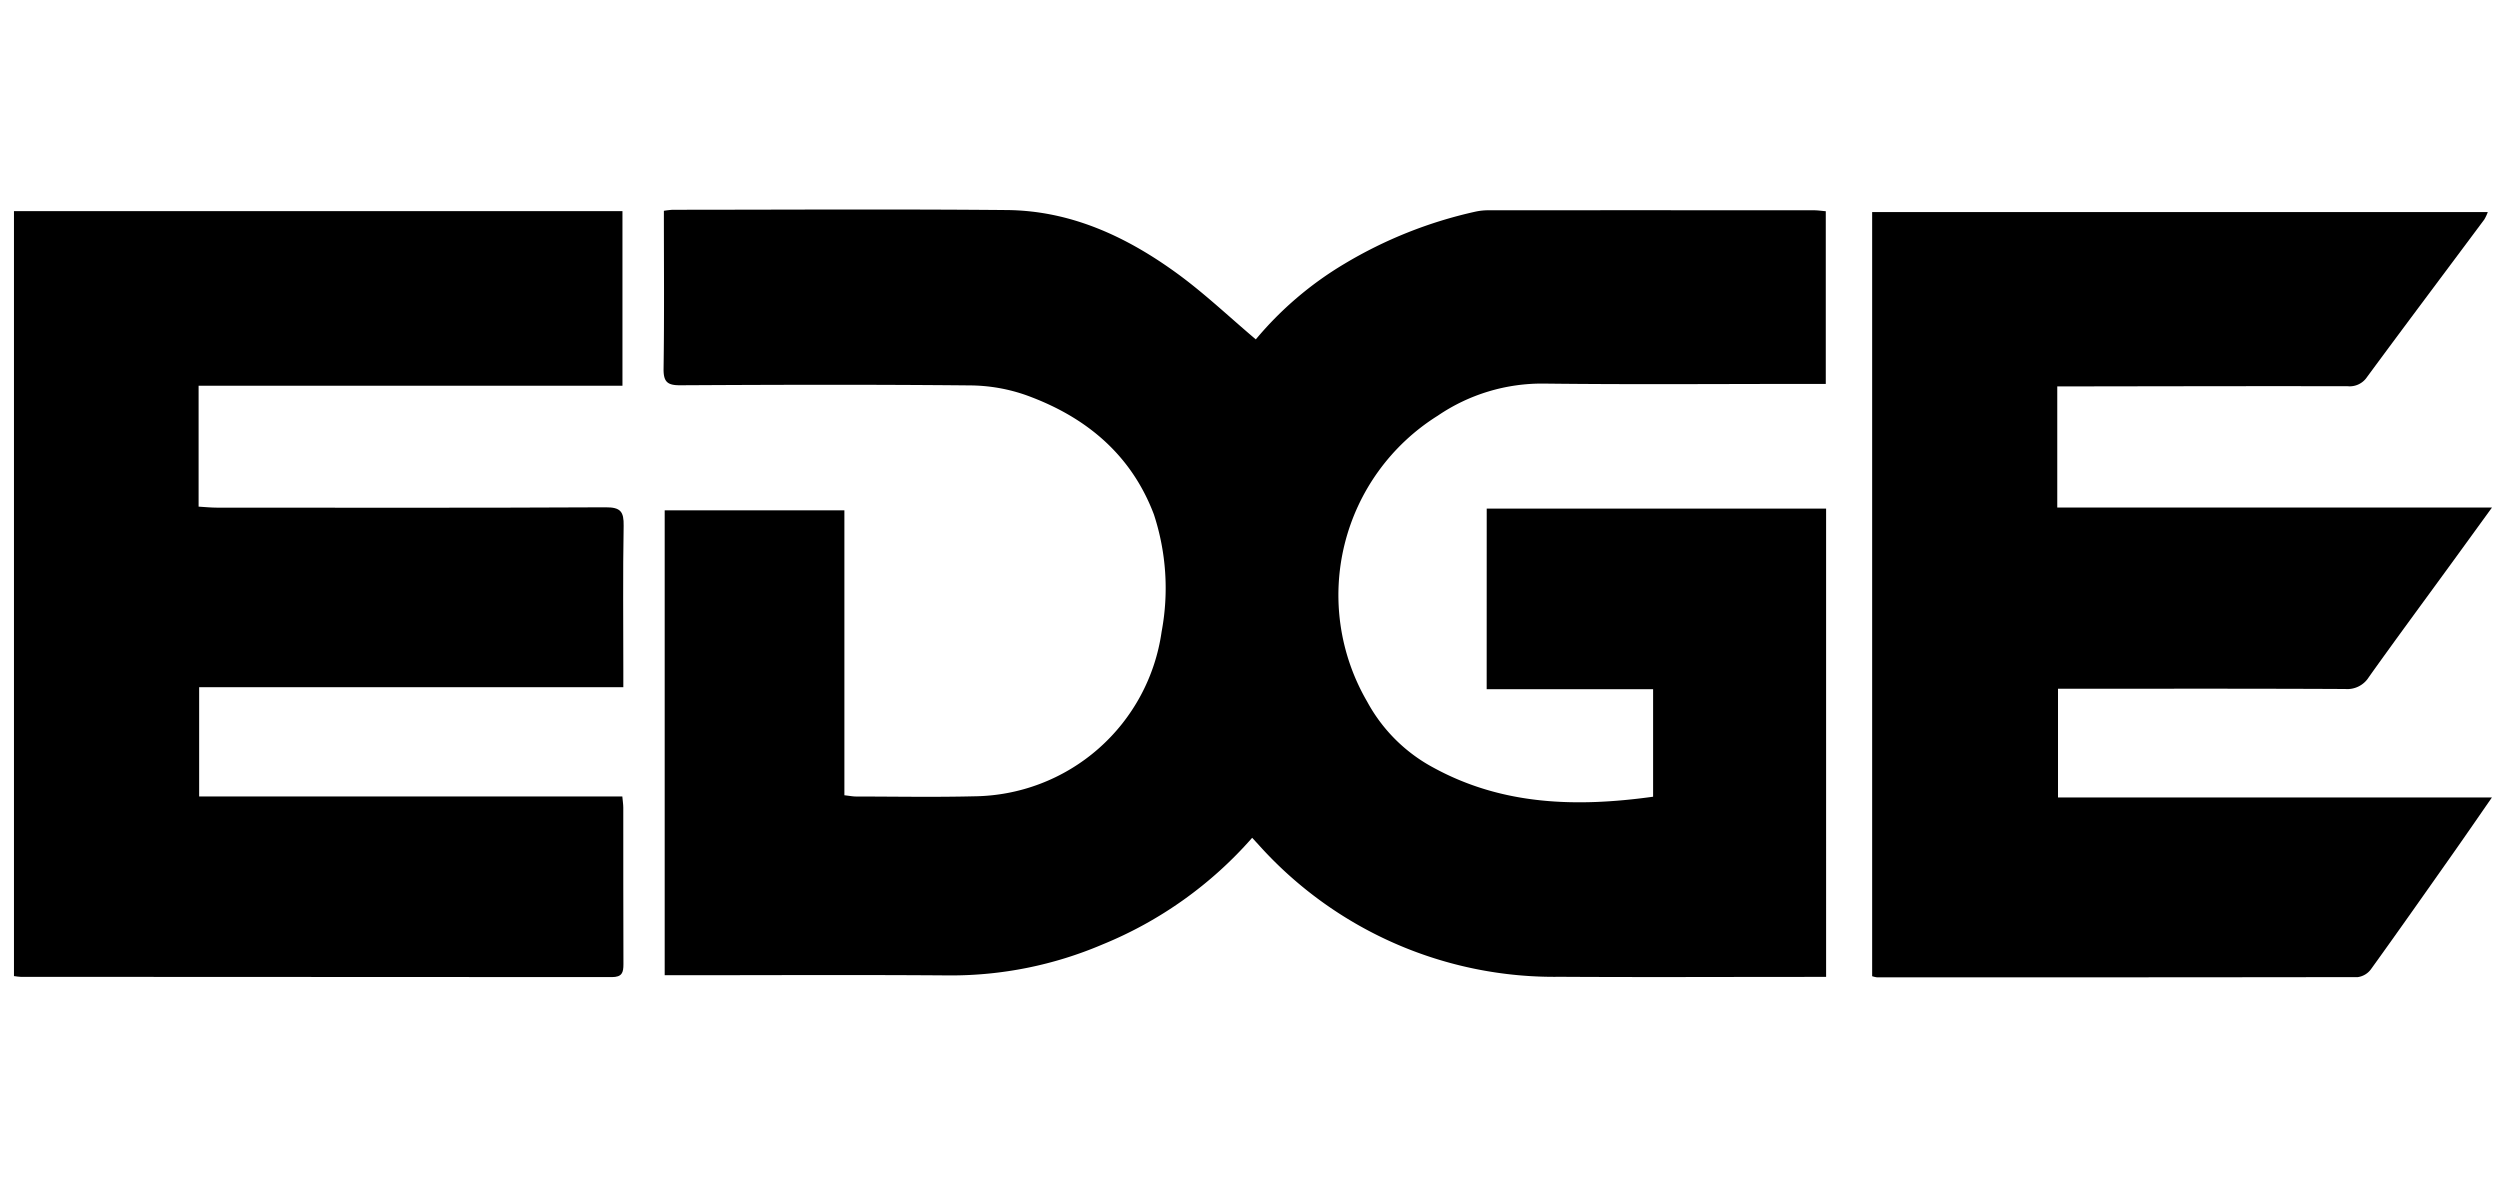 <?xml version="1.0" encoding="UTF-8"?>
<svg xmlns="http://www.w3.org/2000/svg" xmlns:xlink="http://www.w3.org/1999/xlink" width="179" height="85" viewBox="0 0 179 85">
  <defs>
    <clipPath id="clip-path">
      <rect id="Rectángulo_988" data-name="Rectángulo 988" width="177.427" height="54.976" fill="rgba(0,0,0,0)"></rect>
    </clipPath>
  </defs>
  <g id="Grupo_710" data-name="Grupo 710" transform="translate(-995 -2696)">
    <rect id="Rectángulo_1007" data-name="Rectángulo 1007" width="179" height="85" transform="translate(995 2696)" fill="none"></rect>
    <g id="Grupo_688" data-name="Grupo 688" transform="translate(996 2711)">
      <g id="Grupo_687" data-name="Grupo 687" clip-path="url(#clip-path)">
        <path id="Trazado_1192" data-name="Trazado 1192" d="M285.22,34.345h11.916v7.7c-5.489.761-10.787.623-15.733-2.085a11.638,11.638,0,0,1-4.74-4.723,15.155,15.155,0,0,1,5.053-20.472,13.24,13.24,0,0,1,7.623-2.3c6.3.075,12.606.023,18.908.023H309.5V.124c-.321-.027-.586-.068-.851-.068q-11.664-.007-23.327,0a4.335,4.335,0,0,0-.915.1,31.459,31.459,0,0,0-9.382,3.739A24.712,24.712,0,0,0,268.69,9.3c-1.906-1.611-3.667-3.286-5.614-4.706-3.624-2.642-7.621-4.511-12.2-4.554-7.981-.073-15.963-.022-23.944-.02a6.266,6.266,0,0,0-.624.074c0,3.84.033,7.572-.022,11.3-.014.963.283,1.2,1.214,1.191,6.919-.038,13.839-.057,20.758.011a12.306,12.306,0,0,1,3.992.7c4.233,1.531,7.5,4.207,9.14,8.529a16.918,16.918,0,0,1,.555,8.409,13.707,13.707,0,0,1-13.453,11.782c-2.807.069-5.617.017-8.426.014-.225,0-.449-.046-.834-.089v-20.4H226.366V54.826h1.361c6.337,0,12.675-.035,19.012.014a27.6,27.6,0,0,0,10.969-2.215,28.615,28.615,0,0,0,10.721-7.639l.452.49a28.426,28.426,0,0,0,21.606,9.463c5.926.036,11.852.007,17.778.007h1.258V21.415h-24.3Z" transform="translate(-179.774 0)"></path>
        <path id="Trazado_1193" data-name="Trazado 1193" d="M42.363,21.781c-9.281.047-18.562.028-27.843.024-.426,0-.853-.046-1.3-.072V13.075H43.568V.577H0V55.346c.214.025.345.054.478.054q21.164,0,42.329.018c.736,0,.833-.325.831-.931-.016-3.733-.007-7.466-.011-11.2,0-.231-.038-.463-.068-.8h-30.3V34.661H43.63V33.485c0-3.459-.038-6.919.023-10.376.018-1.013-.212-1.334-1.29-1.328" transform="translate(0 -0.458)"></path>
        <path id="Trazado_1194" data-name="Trazado 1194" d="M660.622,35.019h1.152c6.474,0,12.948-.014,19.422.019a1.814,1.814,0,0,0,1.686-.858c1.924-2.705,3.9-5.374,5.852-8.058.955-1.311,1.906-2.625,2.962-4.079H660.569V13.37h1.894c6.3-.008,12.605-.023,18.908-.011a1.484,1.484,0,0,0,1.371-.65c2.781-3.775,5.6-7.523,8.4-11.284a3.065,3.065,0,0,0,.253-.537h-44.08V55.6a1.8,1.8,0,0,0,.349.082q17.213.007,34.426-.016a1.408,1.408,0,0,0,.945-.572c1.98-2.748,3.926-5.521,5.876-8.29.89-1.264,1.765-2.537,2.779-4H660.622Z" transform="translate(-514.269 -0.705)"></path>
      </g>
    </g>
  </g>
</svg>
